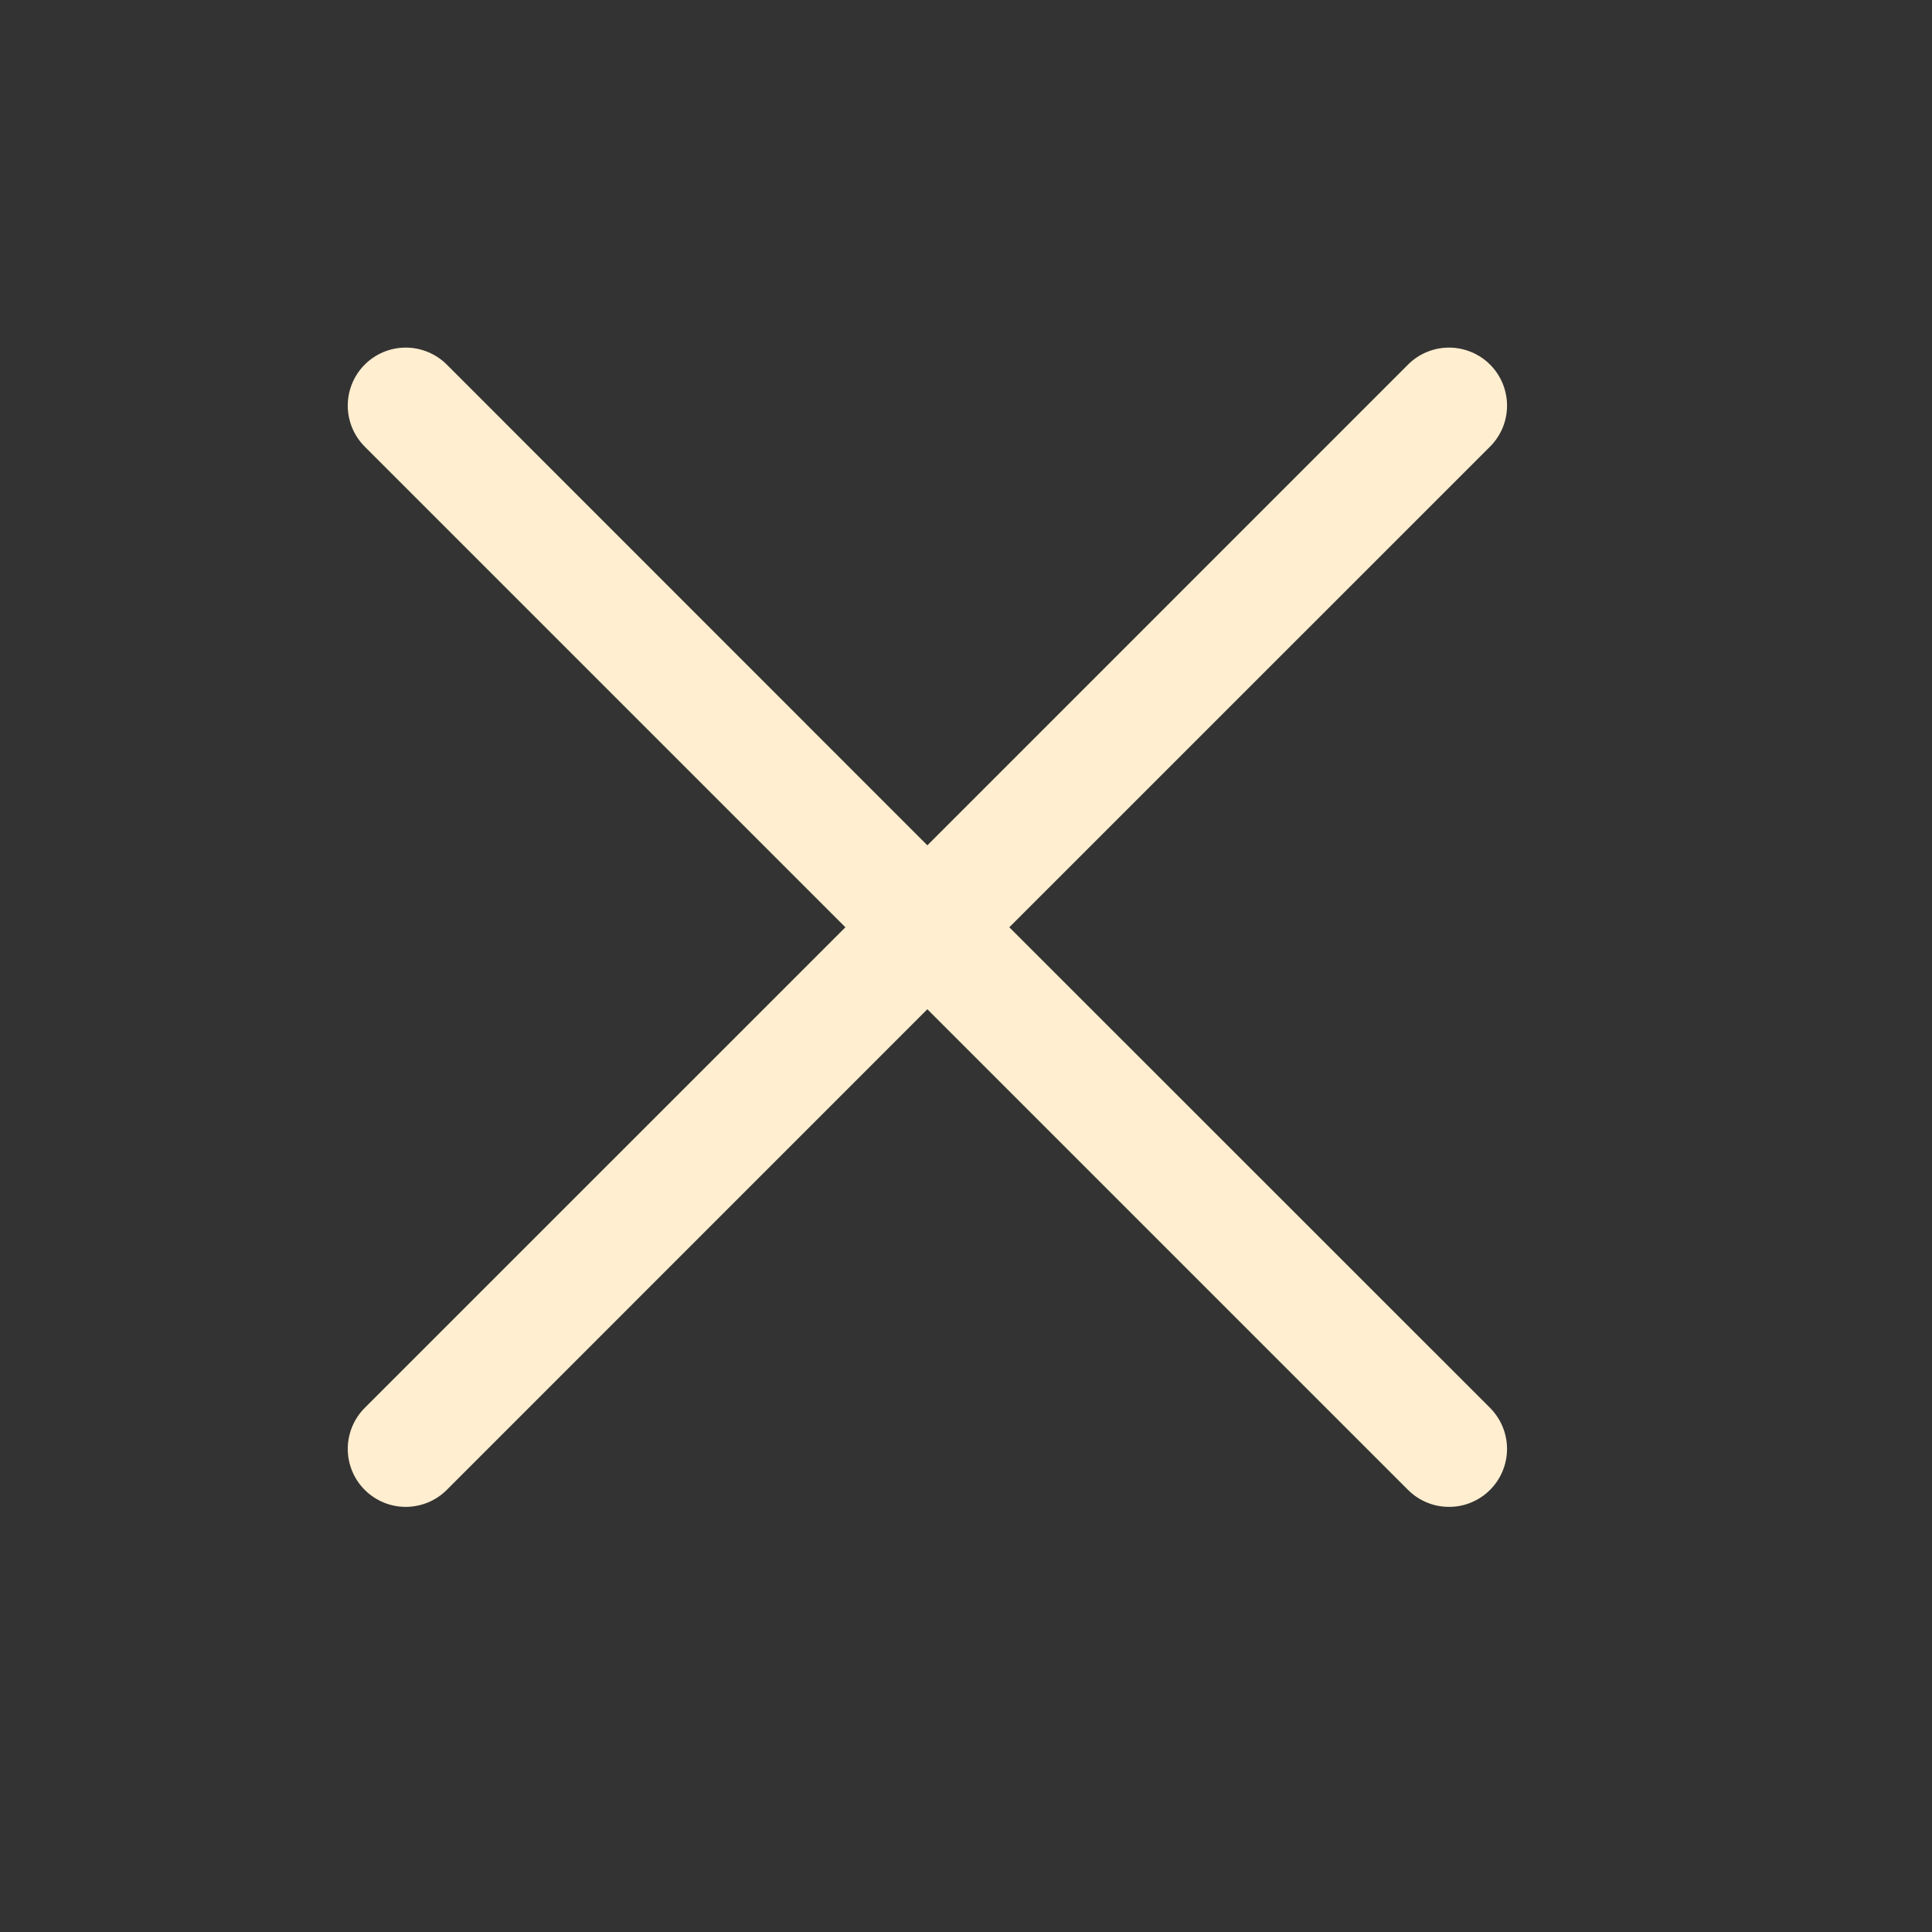 <svg width="24" height="24" viewBox="0 0 24 24" fill="none" xmlns="http://www.w3.org/2000/svg">
<rect x="0" y="0" width="24" height="24" fill="#333333" stroke="none"/>
<path d="M18.51 17.489C18.576 17.556 18.63 17.636 18.666 17.723C18.702 17.811 18.721 17.904 18.721 17.999C18.721 18.093 18.702 18.187 18.666 18.274C18.63 18.362 18.576 18.441 18.51 18.508C18.443 18.575 18.363 18.628 18.276 18.664C18.189 18.701 18.095 18.719 18 18.719C17.906 18.719 17.812 18.701 17.724 18.664C17.637 18.628 17.558 18.575 17.491 18.508L11.52 12.537L5.55 18.508C5.415 18.643 5.231 18.719 5.04 18.719C4.849 18.719 4.666 18.643 4.531 18.508C4.396 18.373 4.32 18.19 4.32 17.999C4.32 17.808 4.396 17.625 4.531 17.489L10.502 11.519L4.531 5.548C4.396 5.413 4.32 5.23 4.32 5.039C4.32 4.848 4.396 4.664 4.531 4.529C4.666 4.394 4.849 4.318 5.04 4.318C5.231 4.318 5.415 4.394 5.55 4.529L11.52 10.501L17.491 4.529C17.626 4.394 17.809 4.318 18 4.318C18.191 4.318 18.375 4.394 18.51 4.529C18.645 4.664 18.721 4.848 18.721 5.039C18.721 5.23 18.645 5.413 18.51 5.548L12.538 11.519L18.51 17.489Z" fill="#FFEECF"/>
</svg>
